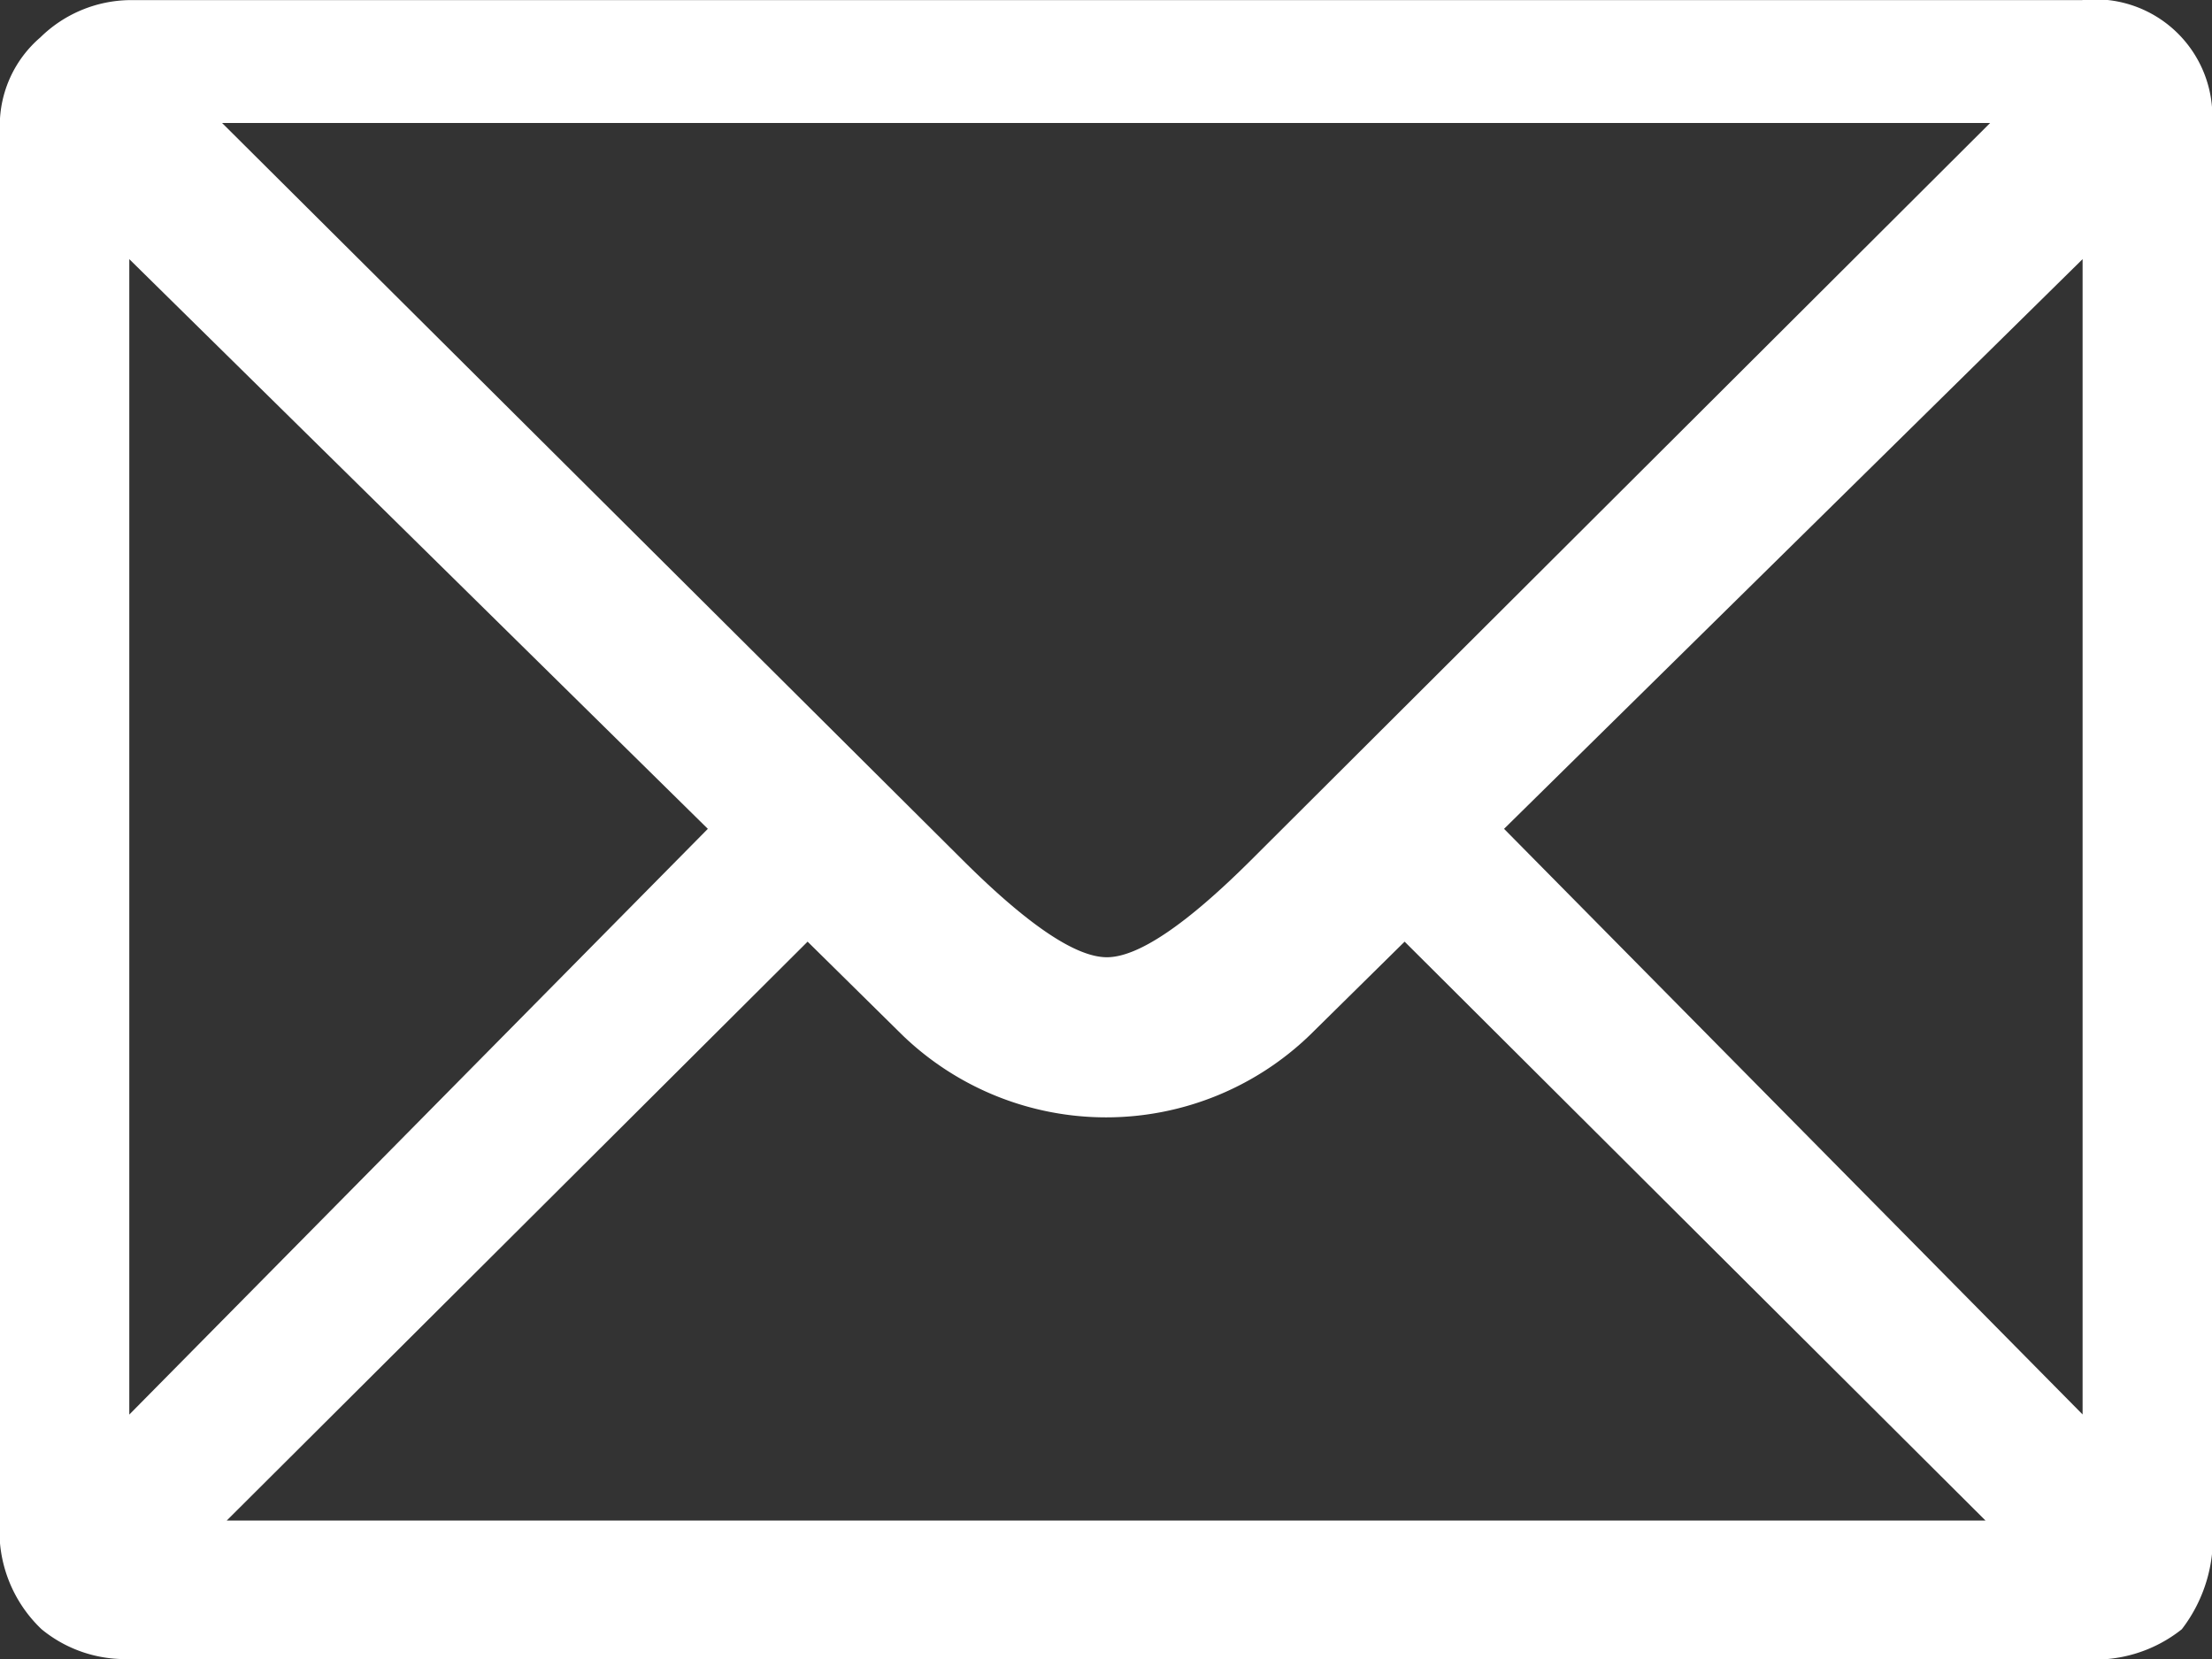 <svg xmlns="http://www.w3.org/2000/svg" width="20" height="15" viewBox="0 0 20 15">
  <rect x="0" y="0" width="20" height="15" fill="#333333" stroke="none"/>
  <path id="パス_292333" data-name="パス 292333" d="M435.006,658.555a1.354,1.354,0,0,1-.273.972,1.259,1.259,0,0,1-.9.269H416.182a1.188,1.188,0,0,1-.8-.269,1.223,1.223,0,0,1-.378-.972V645.934a1.051,1.051,0,0,1,.367-.8,1.174,1.174,0,0,1,.809-.337H433.83a1.059,1.059,0,0,1,1.176,1.138Zm-13.6-6.265-5.231-5.151v10.447ZM433,645.908H417.014l6.7,6.668q.879.875,1.3.875t1.3-.875Zm-.042,12.636-5.252-5.234-.858.846a2.653,2.653,0,0,1-3.682,0l-.858-.846-5.252,5.234Zm.878-.959V647.139l-5.231,5.151Z" transform="translate(-415.006 -644.796)" fill="#fff"/>
</svg>
